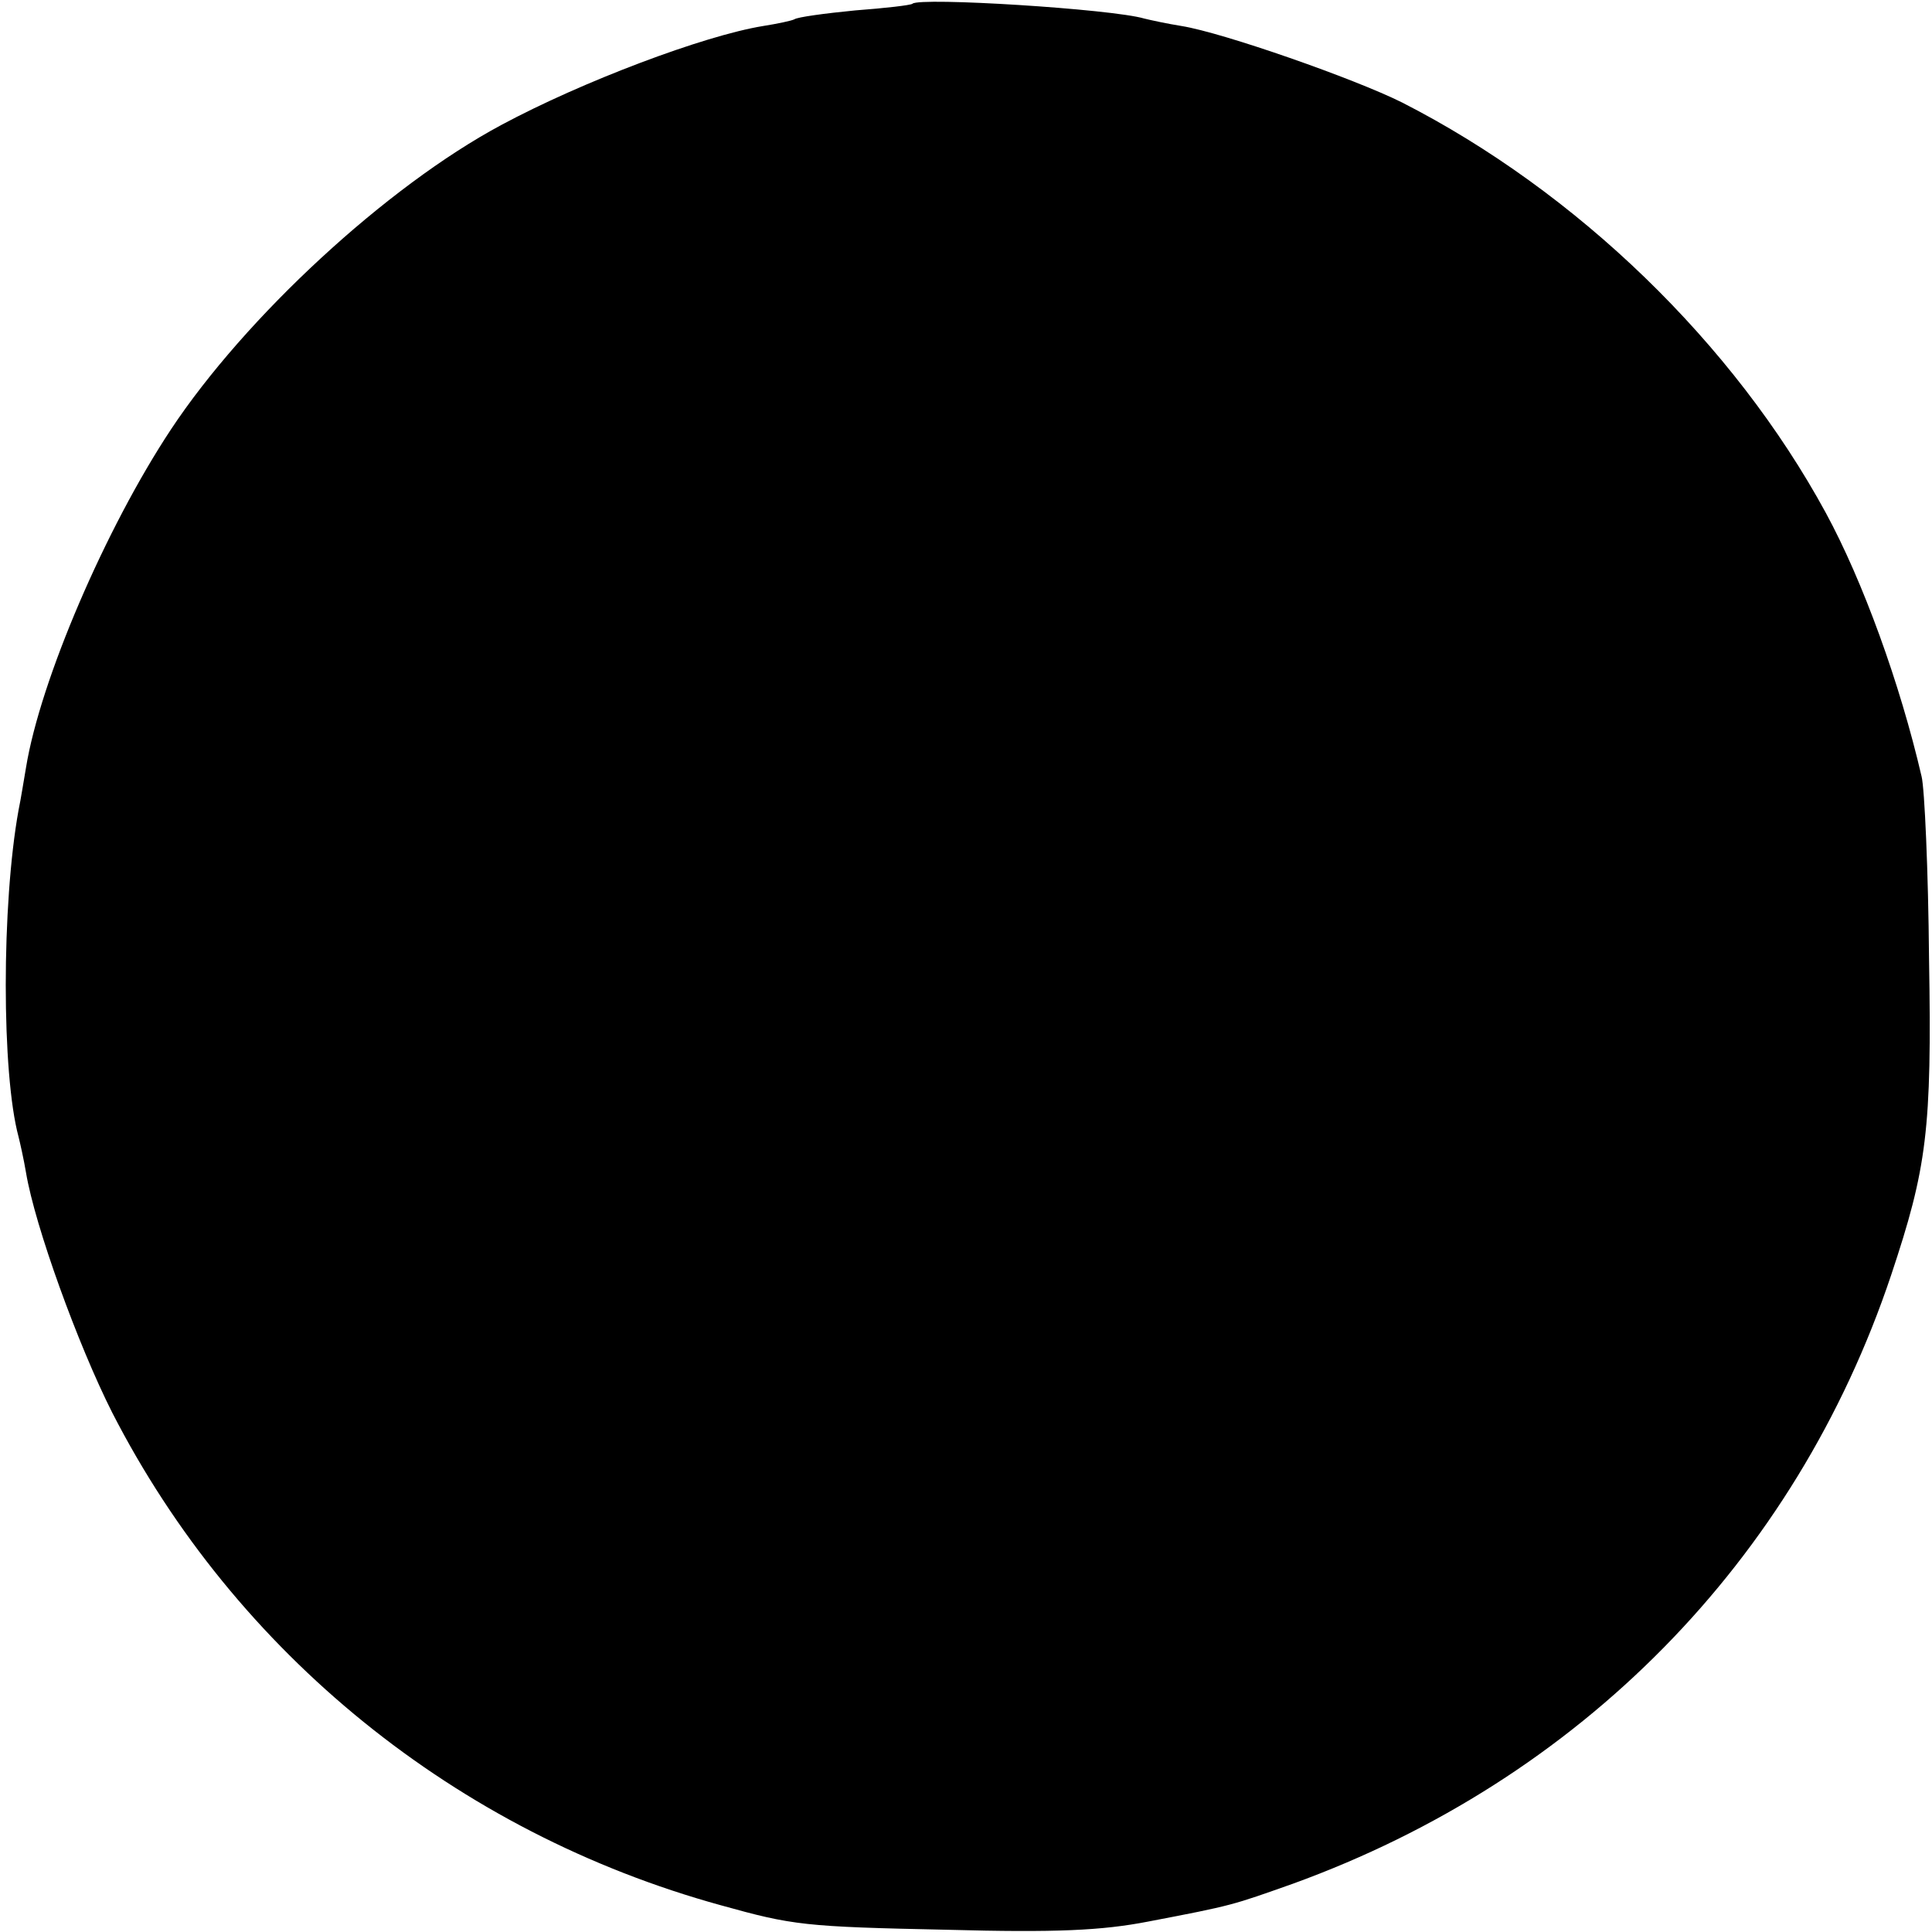<?xml version="1.0" standalone="no"?>
<!DOCTYPE svg PUBLIC "-//W3C//DTD SVG 20010904//EN"
 "http://www.w3.org/TR/2001/REC-SVG-20010904/DTD/svg10.dtd">
<svg version="1.0" xmlns="http://www.w3.org/2000/svg"
 width="260pt" height="260pt" viewBox="0 0 260 260"
 preserveAspectRatio="xMidYMid meet">
<g transform="translate(0,260) scale(0.1,-0.1)"
fill="#000000" stroke="none">
<path d="M1228 2595 c-2 -2 -37 -6 -77 -9 -41 -4 -78 -9 -82 -12 -4 -2 -23 -6
-42 -9 -80 -13 -244 -75 -352 -133 -155 -83 -345 -259 -445 -410 -88 -133
-176 -338 -195 -455 -3 -17 -7 -43 -10 -57 -23 -127 -23 -355 0 -440 2 -8 7
-30 10 -48 12 -72 70 -232 116 -323 166 -324 463 -565 819 -663 97 -27 112
-29 305 -33 146 -4 208 -1 270 11 115 22 113 22 195 51 386 140 676 434 805
819 48 144 55 195 51 426 -1 118 -6 229 -10 245 -29 125 -79 263 -129 355
-124 228 -335 432 -570 552 -64 32 -241 94 -297 103 -19 3 -42 8 -50 10 -44
13 -302 29 -312 20z"/>
</g>
</svg>
